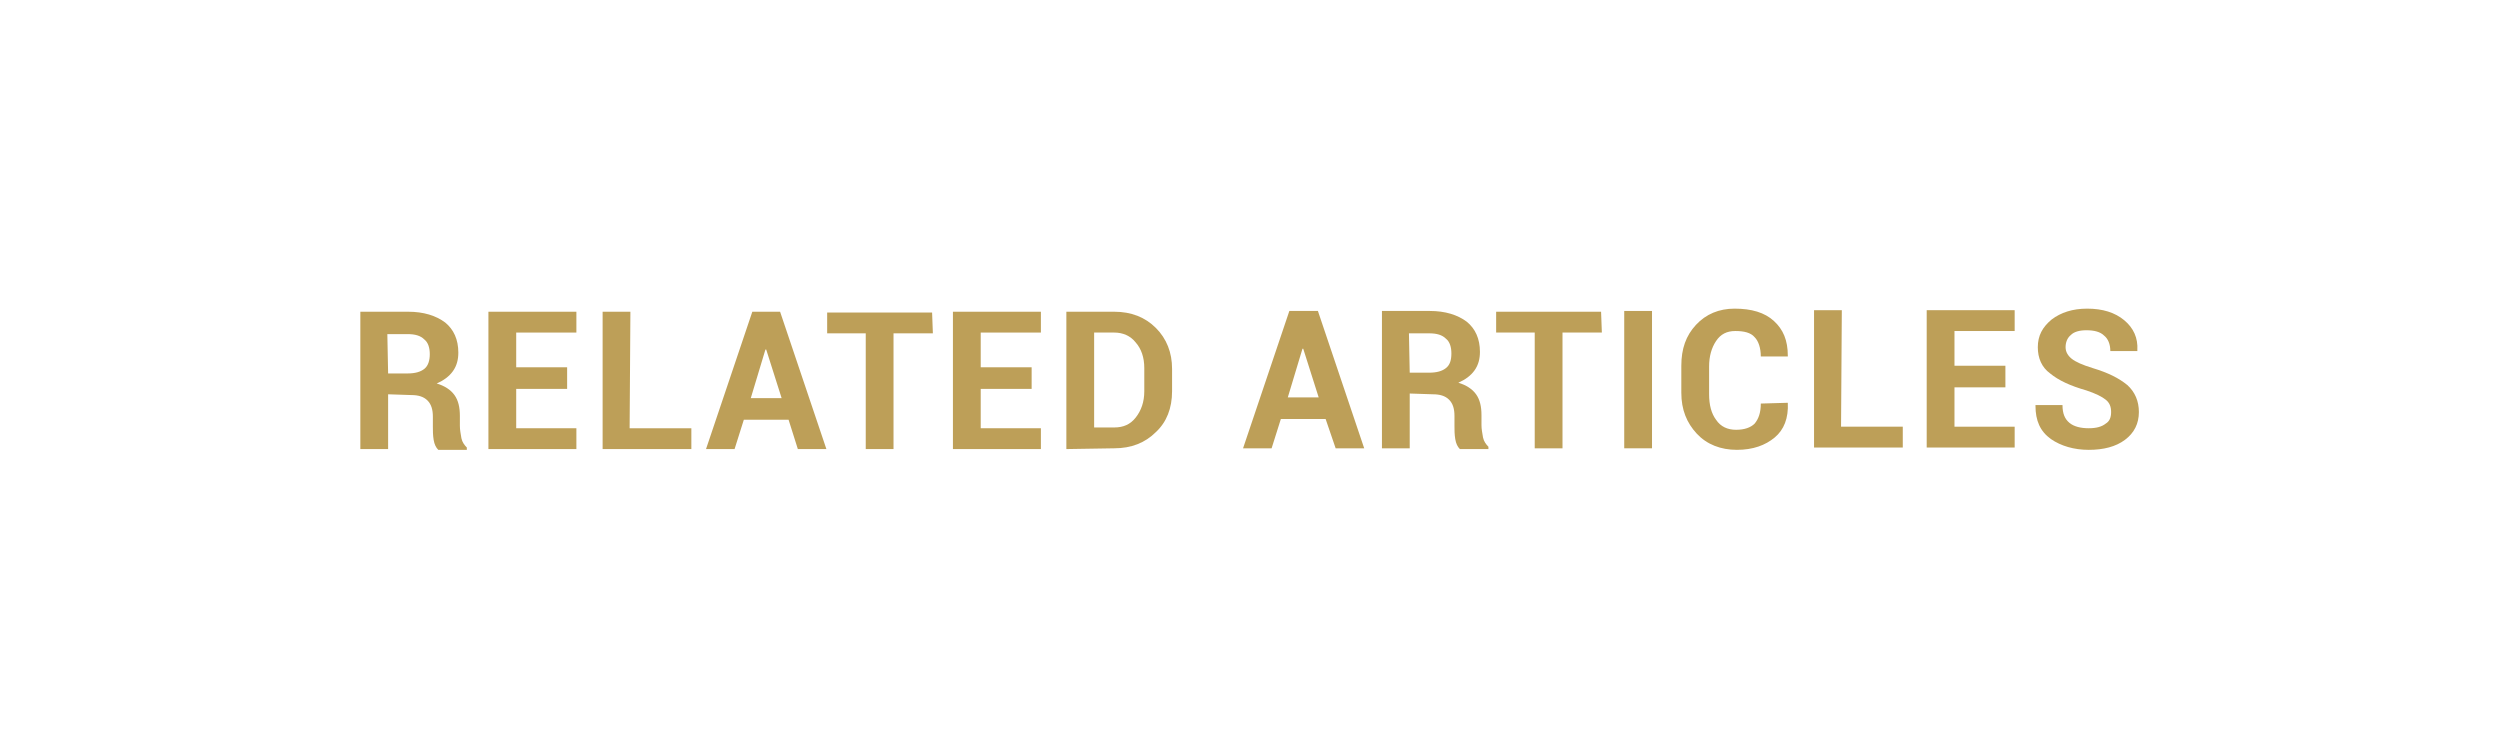<?xml version="1.0" encoding="UTF-8"?> <!-- Generator: Adobe Illustrator 22.1.0, SVG Export Plug-In . SVG Version: 6.00 Build 0) --> <svg xmlns="http://www.w3.org/2000/svg" xmlns:xlink="http://www.w3.org/1999/xlink" id="Layer_1" x="0px" y="0px" viewBox="0 0 324 98" style="enable-background:new 0 0 324 98;" xml:space="preserve"> <style type="text/css"> .st0{opacity:0.5;} .st1{fill:#FFFFFF;} .st2{opacity:0.15;} .st3{fill:#C2AC85;} .st4{fill:#FFFFFF;stroke:#000000;stroke-miterlimit:10;} .st5{stroke:#000000;} .st6{fill:none;stroke:#000000;stroke-miterlimit:10;} .st7{fill:#BD9F58;} .st8{clip-path:url(#SVGID_6_);} .st9{clip-path:url(#SVGID_8_);} .st10{clip-path:url(#SVGID_12_);} .st11{clip-path:url(#SVGID_14_);} .st12{fill:#E3DABB;} .st13{fill:none;stroke:#000000;stroke-width:0.5;stroke-miterlimit:10;} .st14{fill:#FFFFFF;stroke:#000000;stroke-width:0.5;stroke-miterlimit:10;} .st15{fill:none;stroke:#BD9F58;stroke-width:3;stroke-miterlimit:10;} .st16{fill:url(#SVGID_25_);} .st17{fill:url(#SVGID_26_);} .st18{fill:url(#SVGID_27_);} .st19{clip-path:url(#SVGID_29_);fill:#BD9F58;} .st20{fill:url(#SVGID_33_);} .st21{fill:url(#SVGID_35_);} .st22{fill:url(#SVGID_36_);} .st23{clip-path:url(#SVGID_38_);} .st24{clip-path:url(#SVGID_40_);} </style> <g> <g> <path class="st7" d="M50.3,51.1l0,7.1l-3.6,0l0-17.8l6.2,0c2,0,3.6,0.5,4.8,1.4c1.1,0.9,1.7,2.2,1.7,3.9c0,0.9-0.2,1.7-0.7,2.4 c-0.5,0.7-1.2,1.2-2.1,1.6c1,0.3,1.8,0.8,2.3,1.5c0.5,0.7,0.7,1.6,0.7,2.7l0,1.3c0,0.5,0.1,1,0.2,1.6c0.1,0.5,0.4,0.9,0.7,1.2v0.3 l-3.7,0c-0.3-0.3-0.5-0.7-0.6-1.3c-0.1-0.6-0.1-1.2-0.1-1.7l0-1.3c0-0.9-0.2-1.6-0.7-2.1s-1.2-0.7-2.1-0.7L50.3,51.1z M50.3,48.4 l2.5,0c1,0,1.7-0.2,2.2-0.6c0.5-0.4,0.7-1.1,0.7-1.9c0-0.8-0.2-1.5-0.7-1.9c-0.5-0.5-1.2-0.7-2.2-0.7l-2.6,0L50.3,48.4z"></path> <path class="st7" d="M73.5,50.4l-6.6,0l0,5.1l7.8,0l0,2.7l-11.4,0l0-17.8l11.4,0l0,2.7l-7.8,0l0,4.5l6.6,0L73.5,50.4z"></path> <path class="st7" d="M81.6,55.5l8,0l0,2.7l-11.5,0l0-17.8l3.6,0L81.6,55.5z"></path> <path class="st7" d="M102.2,54.4l-5.8,0l-1.2,3.8l-3.7,0l6-17.8l3.6,0l6,17.8l-3.7,0L102.2,54.4z M97.3,51.6l4,0l-2-6.3h-0.1 L97.3,51.6z"></path> <path class="st7" d="M120.9,43.2l-5.1,0l0,15l-3.6,0l0-15l-5,0l0-2.7l13.6,0L120.9,43.2z"></path> <path class="st7" d="M133.7,50.4l-6.6,0l0,5.1l7.8,0l0,2.7l-11.4,0l0-17.8l11.4,0l0,2.7l-7.8,0l0,4.5l6.6,0L133.7,50.4z"></path> <path class="st7" d="M138.2,58.2l0-17.8l6.2,0c2.2,0,4,0.7,5.4,2.1c1.4,1.4,2.1,3.2,2.1,5.3l0,2.9c0,2.2-0.7,4-2.1,5.3 c-1.4,1.4-3.2,2.1-5.4,2.1L138.2,58.2z M141.8,43.1l0,12.3l2.6,0c1.2,0,2.1-0.4,2.8-1.3c0.7-0.9,1.1-2,1.1-3.4l0-3 c0-1.4-0.4-2.5-1.1-3.3c-0.7-0.9-1.7-1.3-2.8-1.3L141.8,43.1z"></path> <path class="st7" d="M171.8,54.3l-5.8,0l-1.2,3.8l-3.7,0l6-17.8l3.7,0l6,17.8l-3.7,0L171.8,54.3z M166.9,51.5l4,0l-2-6.3h-0.1 L166.9,51.5z"></path> <path class="st7" d="M182.7,51l0,7.1l-3.6,0l0-17.8l6.2,0c2,0,3.6,0.5,4.8,1.4c1.1,0.9,1.7,2.2,1.7,3.9c0,0.9-0.2,1.7-0.7,2.4 c-0.5,0.7-1.2,1.2-2.1,1.6c1,0.3,1.8,0.8,2.3,1.5c0.5,0.7,0.7,1.6,0.7,2.7l0,1.3c0,0.5,0.1,1,0.2,1.6c0.1,0.5,0.4,0.9,0.7,1.2v0.3 l-3.7,0c-0.3-0.3-0.5-0.7-0.6-1.3c-0.1-0.6-0.1-1.2-0.1-1.7l0-1.3c0-0.9-0.2-1.6-0.7-2.1c-0.5-0.5-1.2-0.7-2.1-0.7L182.7,51z M182.7,48.3l2.5,0c1,0,1.7-0.2,2.2-0.6c0.5-0.4,0.7-1,0.7-1.9c0-0.8-0.2-1.5-0.7-1.9c-0.5-0.5-1.2-0.7-2.2-0.7l-2.6,0L182.7,48.3 z"></path> <path class="st7" d="M207.6,43.1l-5.1,0l0,15l-3.6,0l0-15l-5,0l0-2.7l13.6,0L207.6,43.1z"></path> <path class="st7" d="M214.1,58.1l-3.6,0l0-17.8l3.6,0L214.1,58.1z"></path> <path class="st7" d="M231.7,52.2L231.7,52.2c0.1,2-0.5,3.5-1.7,4.5s-2.8,1.6-4.9,1.6c-2.1,0-3.9-0.7-5.2-2.1c-1.3-1.4-2-3.1-2-5.3 l0-3.5c0-2.2,0.6-3.9,1.9-5.3c1.3-1.4,3-2.1,5-2.1c2.2,0,3.9,0.5,5.1,1.6c1.2,1.1,1.8,2.5,1.8,4.5l0,0.1l-3.5,0 c0-1.1-0.3-2-0.8-2.5c-0.5-0.6-1.4-0.8-2.5-0.8c-1.1,0-1.9,0.4-2.5,1.3c-0.6,0.9-0.9,2-0.9,3.3l0,3.6c0,1.4,0.3,2.5,0.9,3.3 c0.6,0.9,1.5,1.3,2.6,1.3c1.1,0,1.9-0.3,2.4-0.8c0.5-0.6,0.8-1.4,0.8-2.6L231.7,52.2z"></path> <path class="st7" d="M238.6,55.3l8,0l0,2.7l-11.5,0l0-17.8l3.6,0L238.6,55.3z"></path> <path class="st7" d="M259.9,50.2l-6.6,0l0,5.1l7.8,0l0,2.7l-11.4,0l0-17.8l11.4,0l0,2.7l-7.8,0l0,4.5l6.6,0L259.9,50.2z"></path> <path class="st7" d="M273.6,53.4c0-0.7-0.2-1.2-0.7-1.6c-0.5-0.4-1.3-0.8-2.5-1.2c-2.1-0.6-3.6-1.3-4.7-2.2 c-1.1-0.8-1.6-2-1.6-3.4c0-1.5,0.6-2.6,1.8-3.6c1.2-0.9,2.7-1.4,4.6-1.4c2,0,3.6,0.5,4.8,1.5s1.8,2.3,1.7,3.9l0,0.1l-3.5,0 c0-0.9-0.3-1.6-0.8-2c-0.5-0.5-1.3-0.7-2.3-0.7c-0.9,0-1.6,0.2-2,0.6c-0.5,0.4-0.7,1-0.7,1.6c0,0.6,0.3,1.1,0.8,1.5 c0.5,0.4,1.4,0.8,2.7,1.2c2,0.6,3.4,1.3,4.5,2.2c1,0.9,1.5,2.1,1.5,3.5c0,1.5-0.6,2.7-1.8,3.6s-2.8,1.3-4.7,1.3 c-1.9,0-3.6-0.5-4.9-1.4c-1.4-1-2-2.4-2-4.3l0-0.1l3.5,0c0,1.1,0.3,1.8,0.9,2.3c0.6,0.5,1.5,0.7,2.5,0.7c1,0,1.7-0.2,2.2-0.6 C273.4,54.6,273.6,54.1,273.6,53.4z"></path> </g> </g> </svg> 